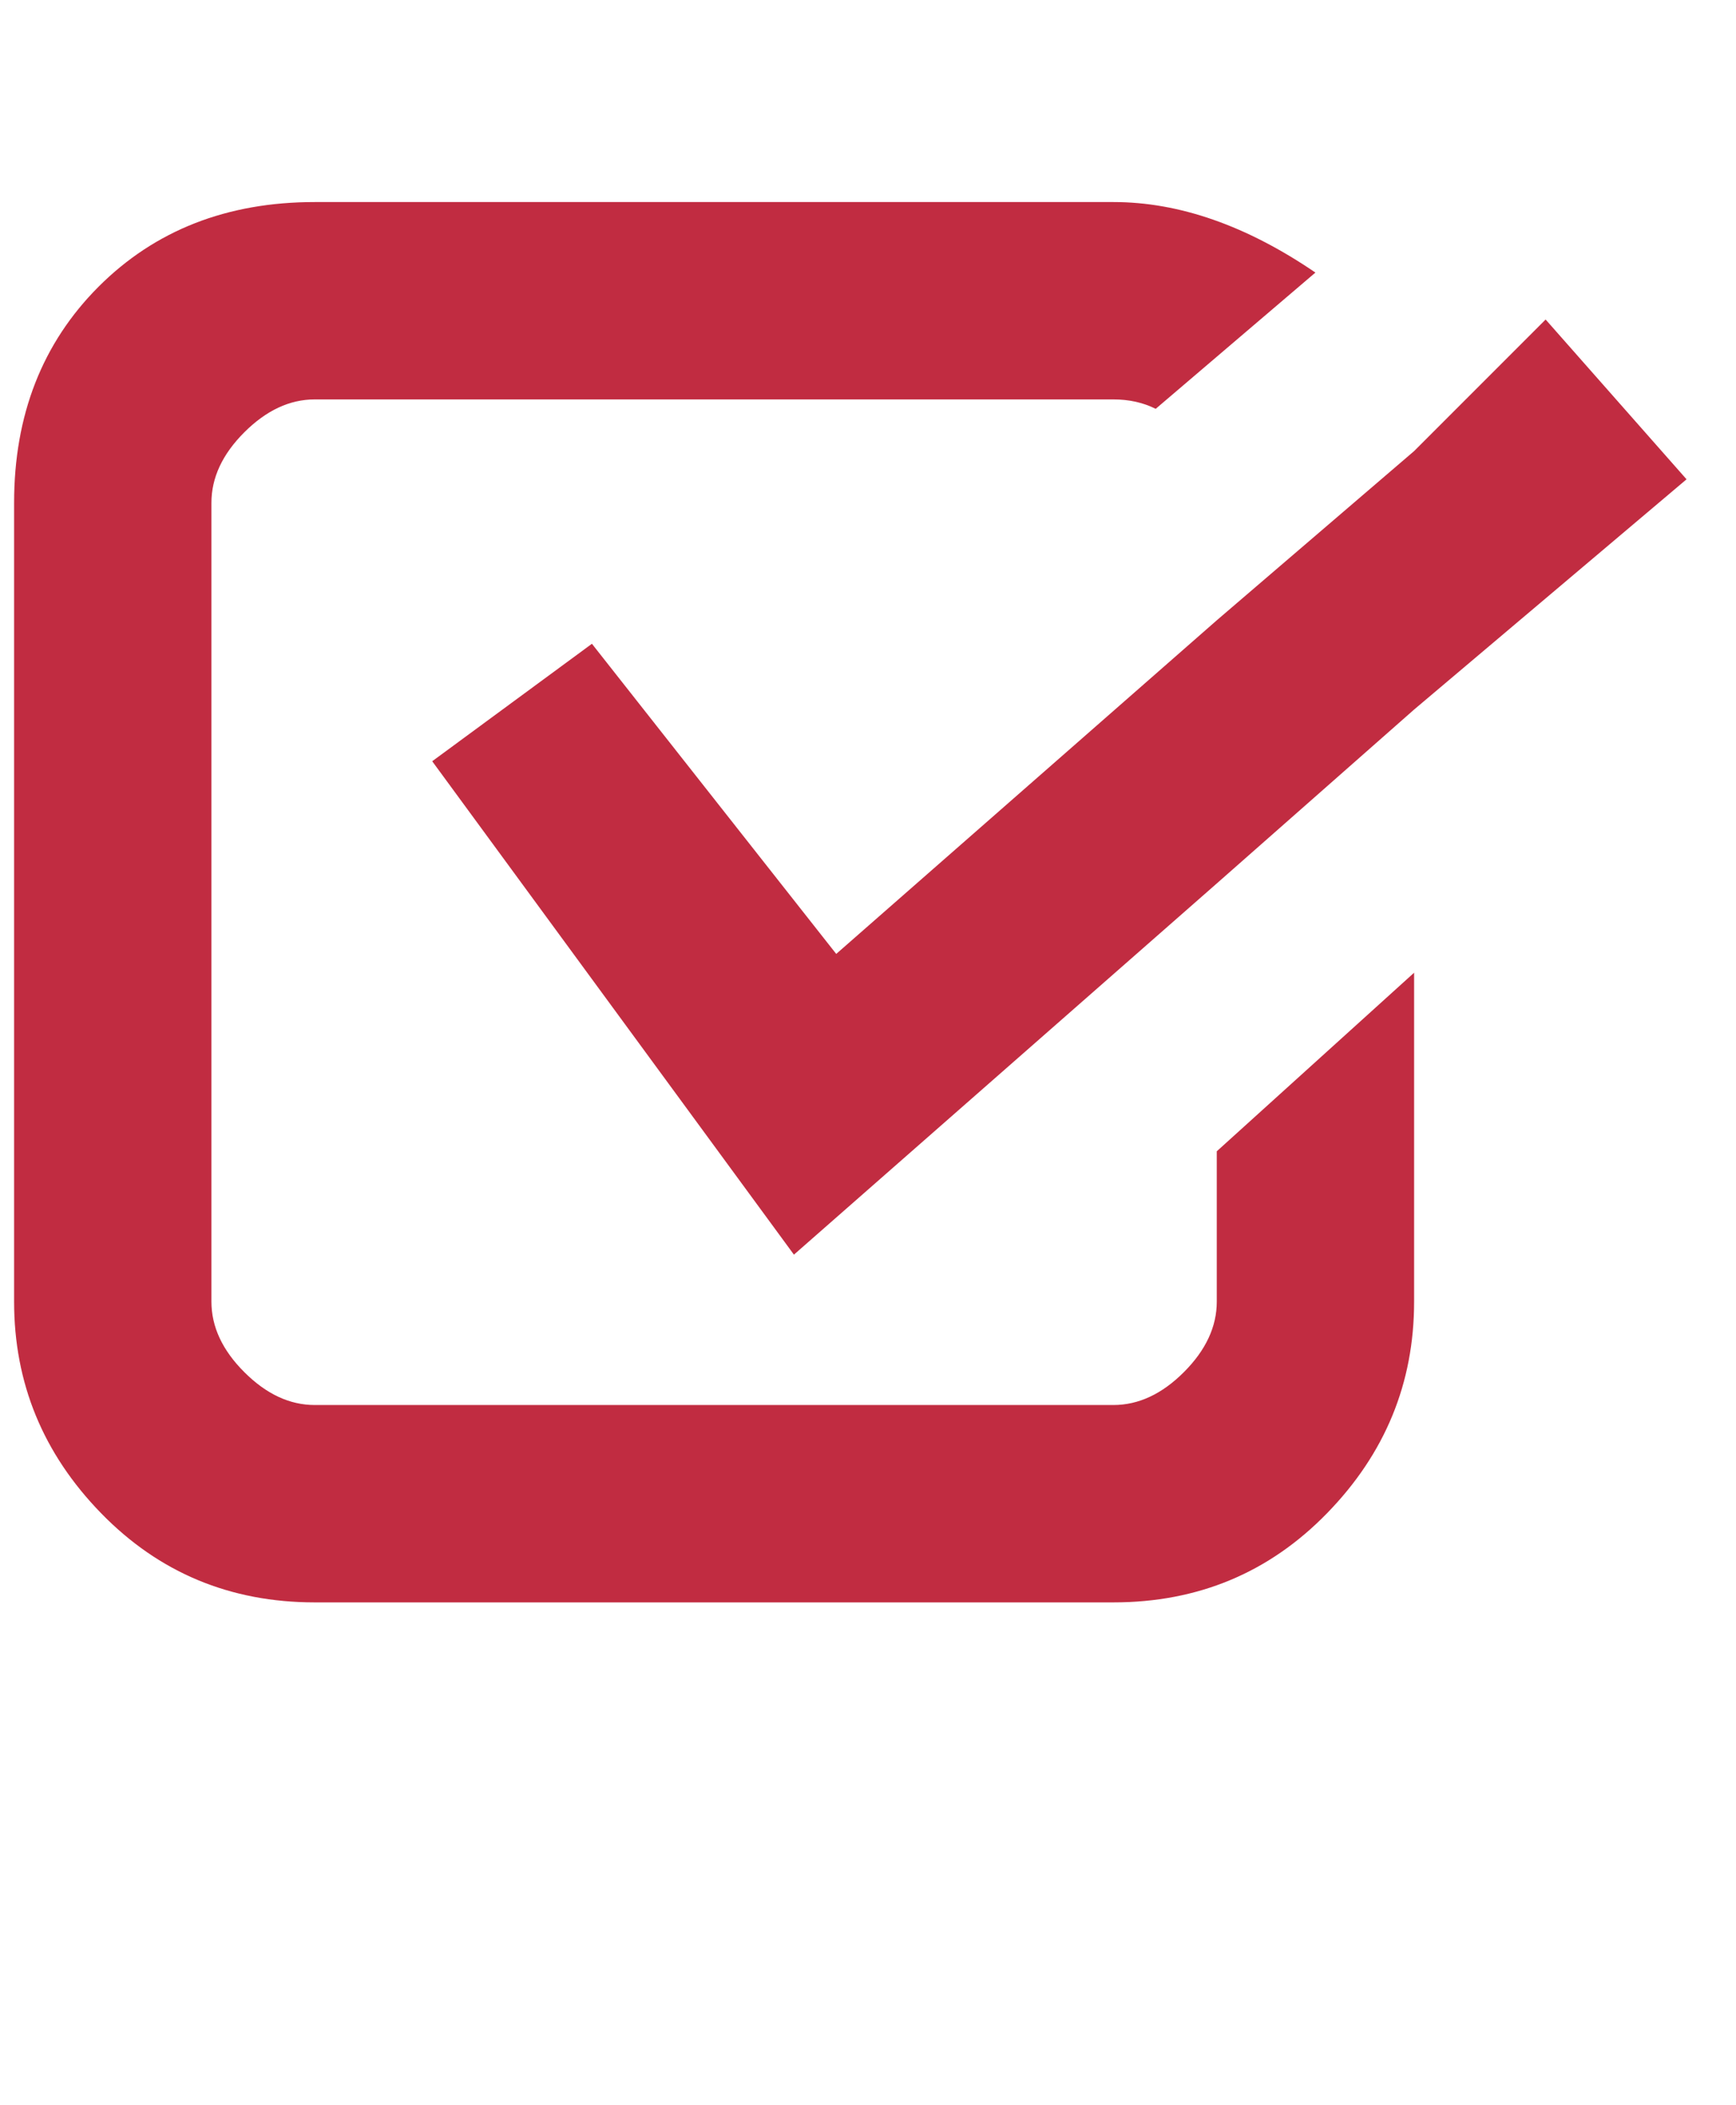 <?xml version="1.0" encoding="UTF-8"?> <svg xmlns="http://www.w3.org/2000/svg" width="33" height="40" viewBox="0 0 33 40" fill="none"> <g clip-path="url(#clip0)"> <path d="M4.019 12.946V9.554C4.019 9.077 4.227 8.631 4.644 8.214C5.061 7.798 5.507 7.589 5.983 7.589H21.165C21.463 7.589 21.731 7.649 21.969 7.768L25.005 5.179C23.695 4.286 22.415 3.839 21.165 3.839H5.983C4.316 3.839 2.947 4.375 1.875 5.446C0.804 6.518 0.268 7.887 0.268 9.554V24.732C0.268 26.28 0.819 27.619 1.92 28.75C3.021 29.881 4.376 30.446 5.983 30.446H21.165C22.773 30.446 24.127 29.881 25.228 28.75C26.33 27.619 26.881 26.28 26.881 24.732V18.482L23.13 21.875V24.732C23.13 25.208 22.921 25.655 22.505 26.071C22.088 26.488 21.641 26.696 21.165 26.696H5.983C5.507 26.696 5.061 26.488 4.644 26.071C4.227 25.655 4.019 25.208 4.019 24.732V12.946ZM32.06 9.107L29.381 6.071L26.881 8.571L23.13 11.786L15.896 18.125L11.252 12.232L8.216 14.464L15.092 23.839L23.13 16.786L26.881 13.482L32.06 9.107Z" fill="#C12C41"></path> </g> <defs> <clipPath id="clip0"> <rect width="32.15" height="40" fill="white"></rect> </clipPath> </defs> </svg> 